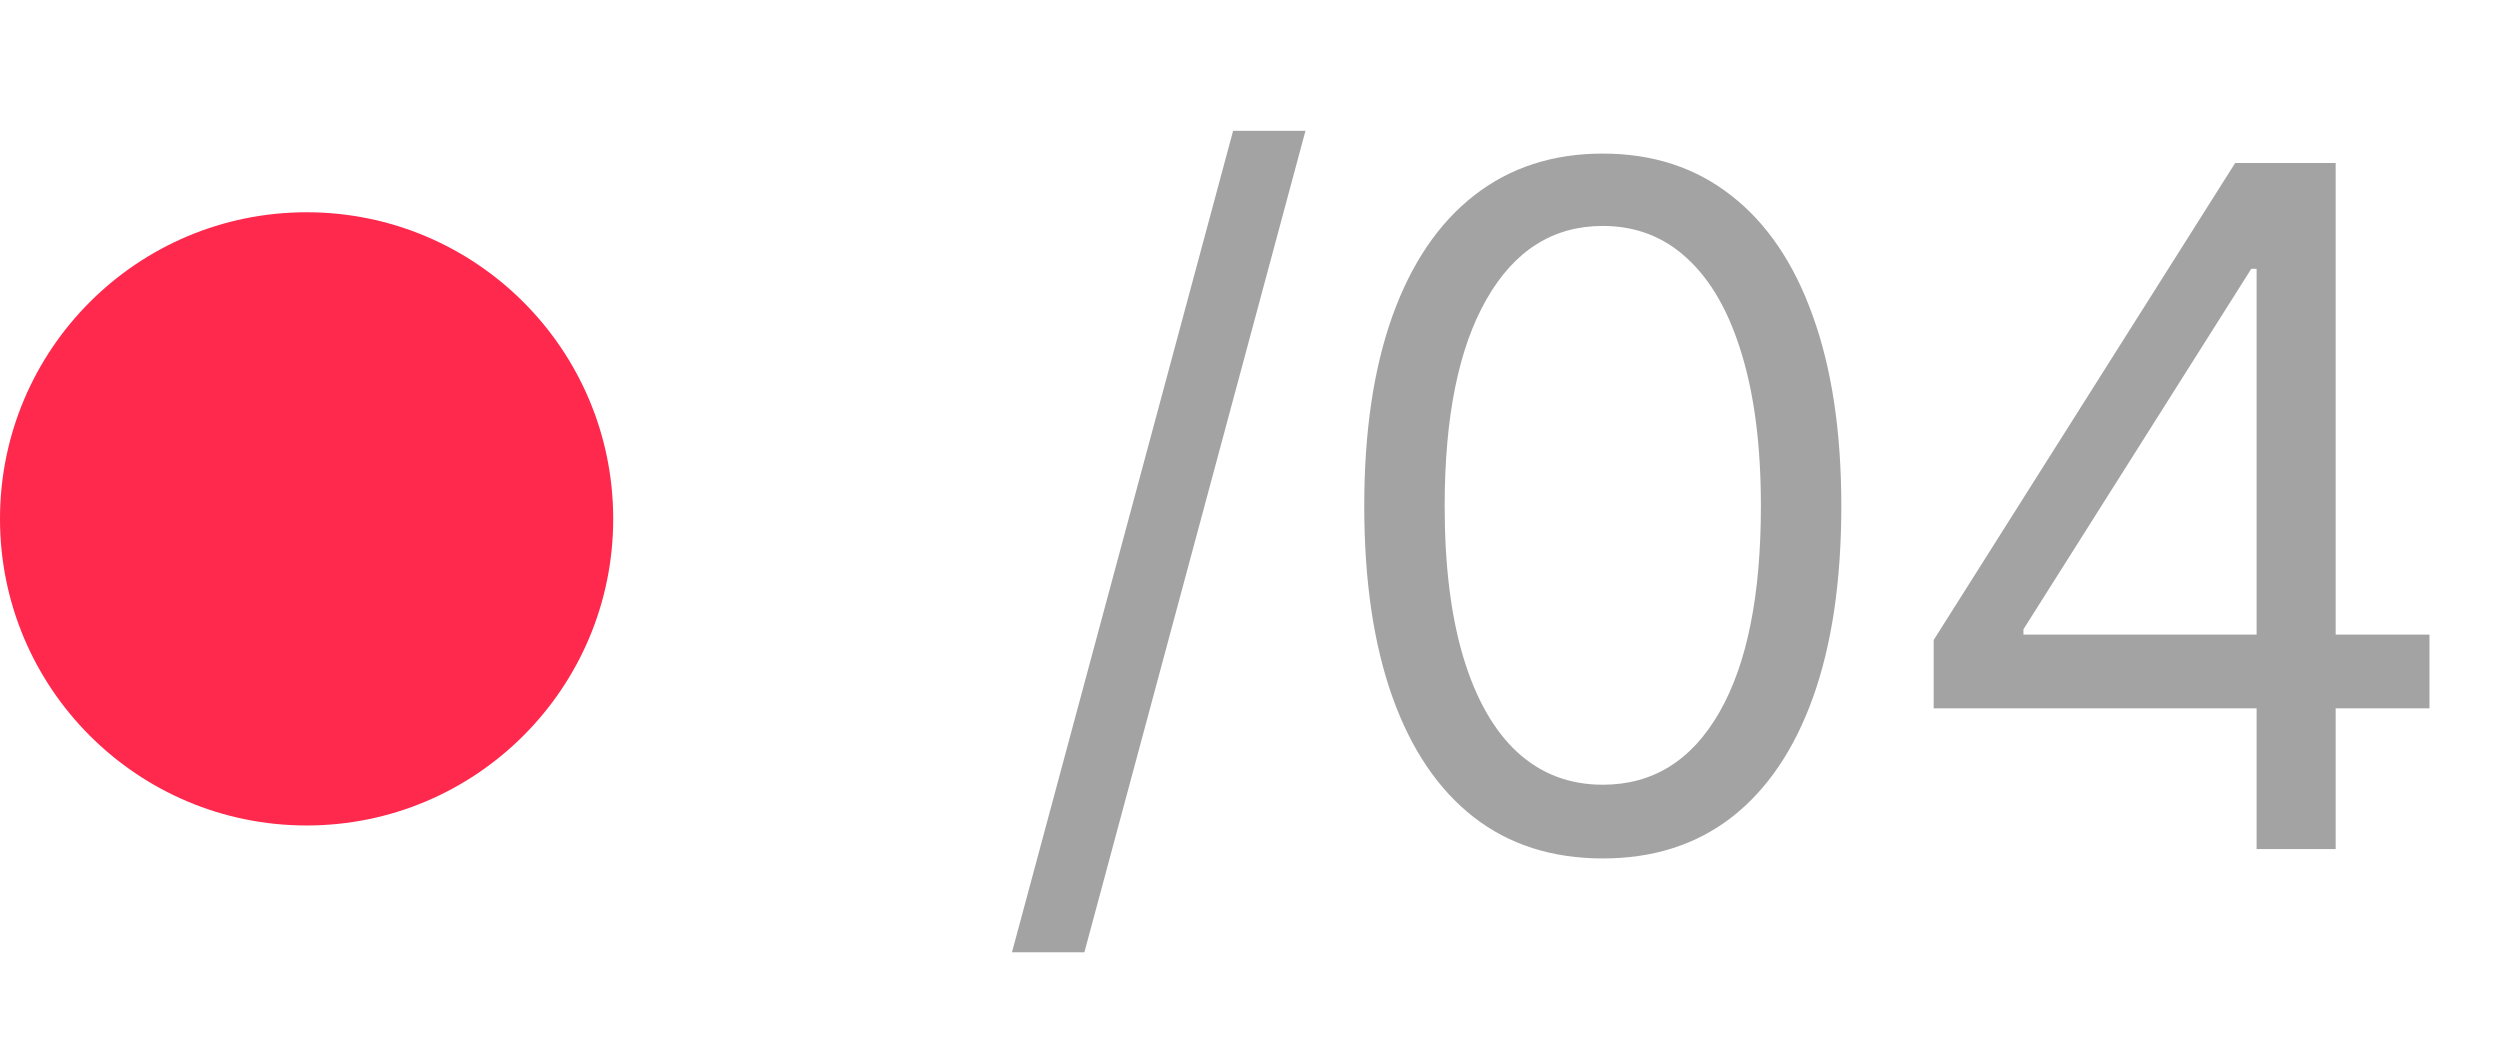 <?xml version="1.0" encoding="UTF-8"?> <svg xmlns="http://www.w3.org/2000/svg" width="53" height="22" viewBox="0 0 53 22" fill="none"><circle cx="6.5" cy="11" r="6.5" fill="#FF284D"></circle><path d="M27.676 2.773L22.989 20.188H21.454L26.142 2.773H27.676ZM33.979 18.199C32.909 18.199 31.997 17.908 31.244 17.325C30.492 16.738 29.916 15.888 29.519 14.776C29.121 13.658 28.922 12.309 28.922 10.727C28.922 9.155 29.121 7.813 29.519 6.7C29.921 5.583 30.499 4.731 31.252 4.143C32.009 3.552 32.918 3.256 33.979 3.256C35.039 3.256 35.946 3.552 36.699 4.143C37.457 4.731 38.034 5.583 38.432 6.7C38.834 7.813 39.036 9.155 39.036 10.727C39.036 12.309 38.837 13.658 38.439 14.776C38.041 15.888 37.466 16.738 36.713 17.325C35.96 17.908 35.049 18.199 33.979 18.199ZM33.979 16.636C35.039 16.636 35.863 16.125 36.45 15.102C37.038 14.079 37.331 12.621 37.331 10.727C37.331 9.468 37.196 8.395 36.926 7.51C36.661 6.625 36.278 5.95 35.776 5.486C35.279 5.022 34.68 4.79 33.979 4.79C32.928 4.79 32.106 5.308 31.514 6.345C30.923 7.377 30.627 8.838 30.627 10.727C30.627 11.987 30.759 13.057 31.024 13.938C31.29 14.818 31.671 15.488 32.168 15.947C32.67 16.407 33.273 16.636 33.979 16.636ZM40.994 15.017V13.568L47.386 3.455H48.437V5.699H47.727L42.897 13.341V13.454H51.505V15.017H40.994ZM47.84 18V14.577V13.902V3.455H49.516V18H47.84Z" fill="#A3A3A3"></path></svg> 